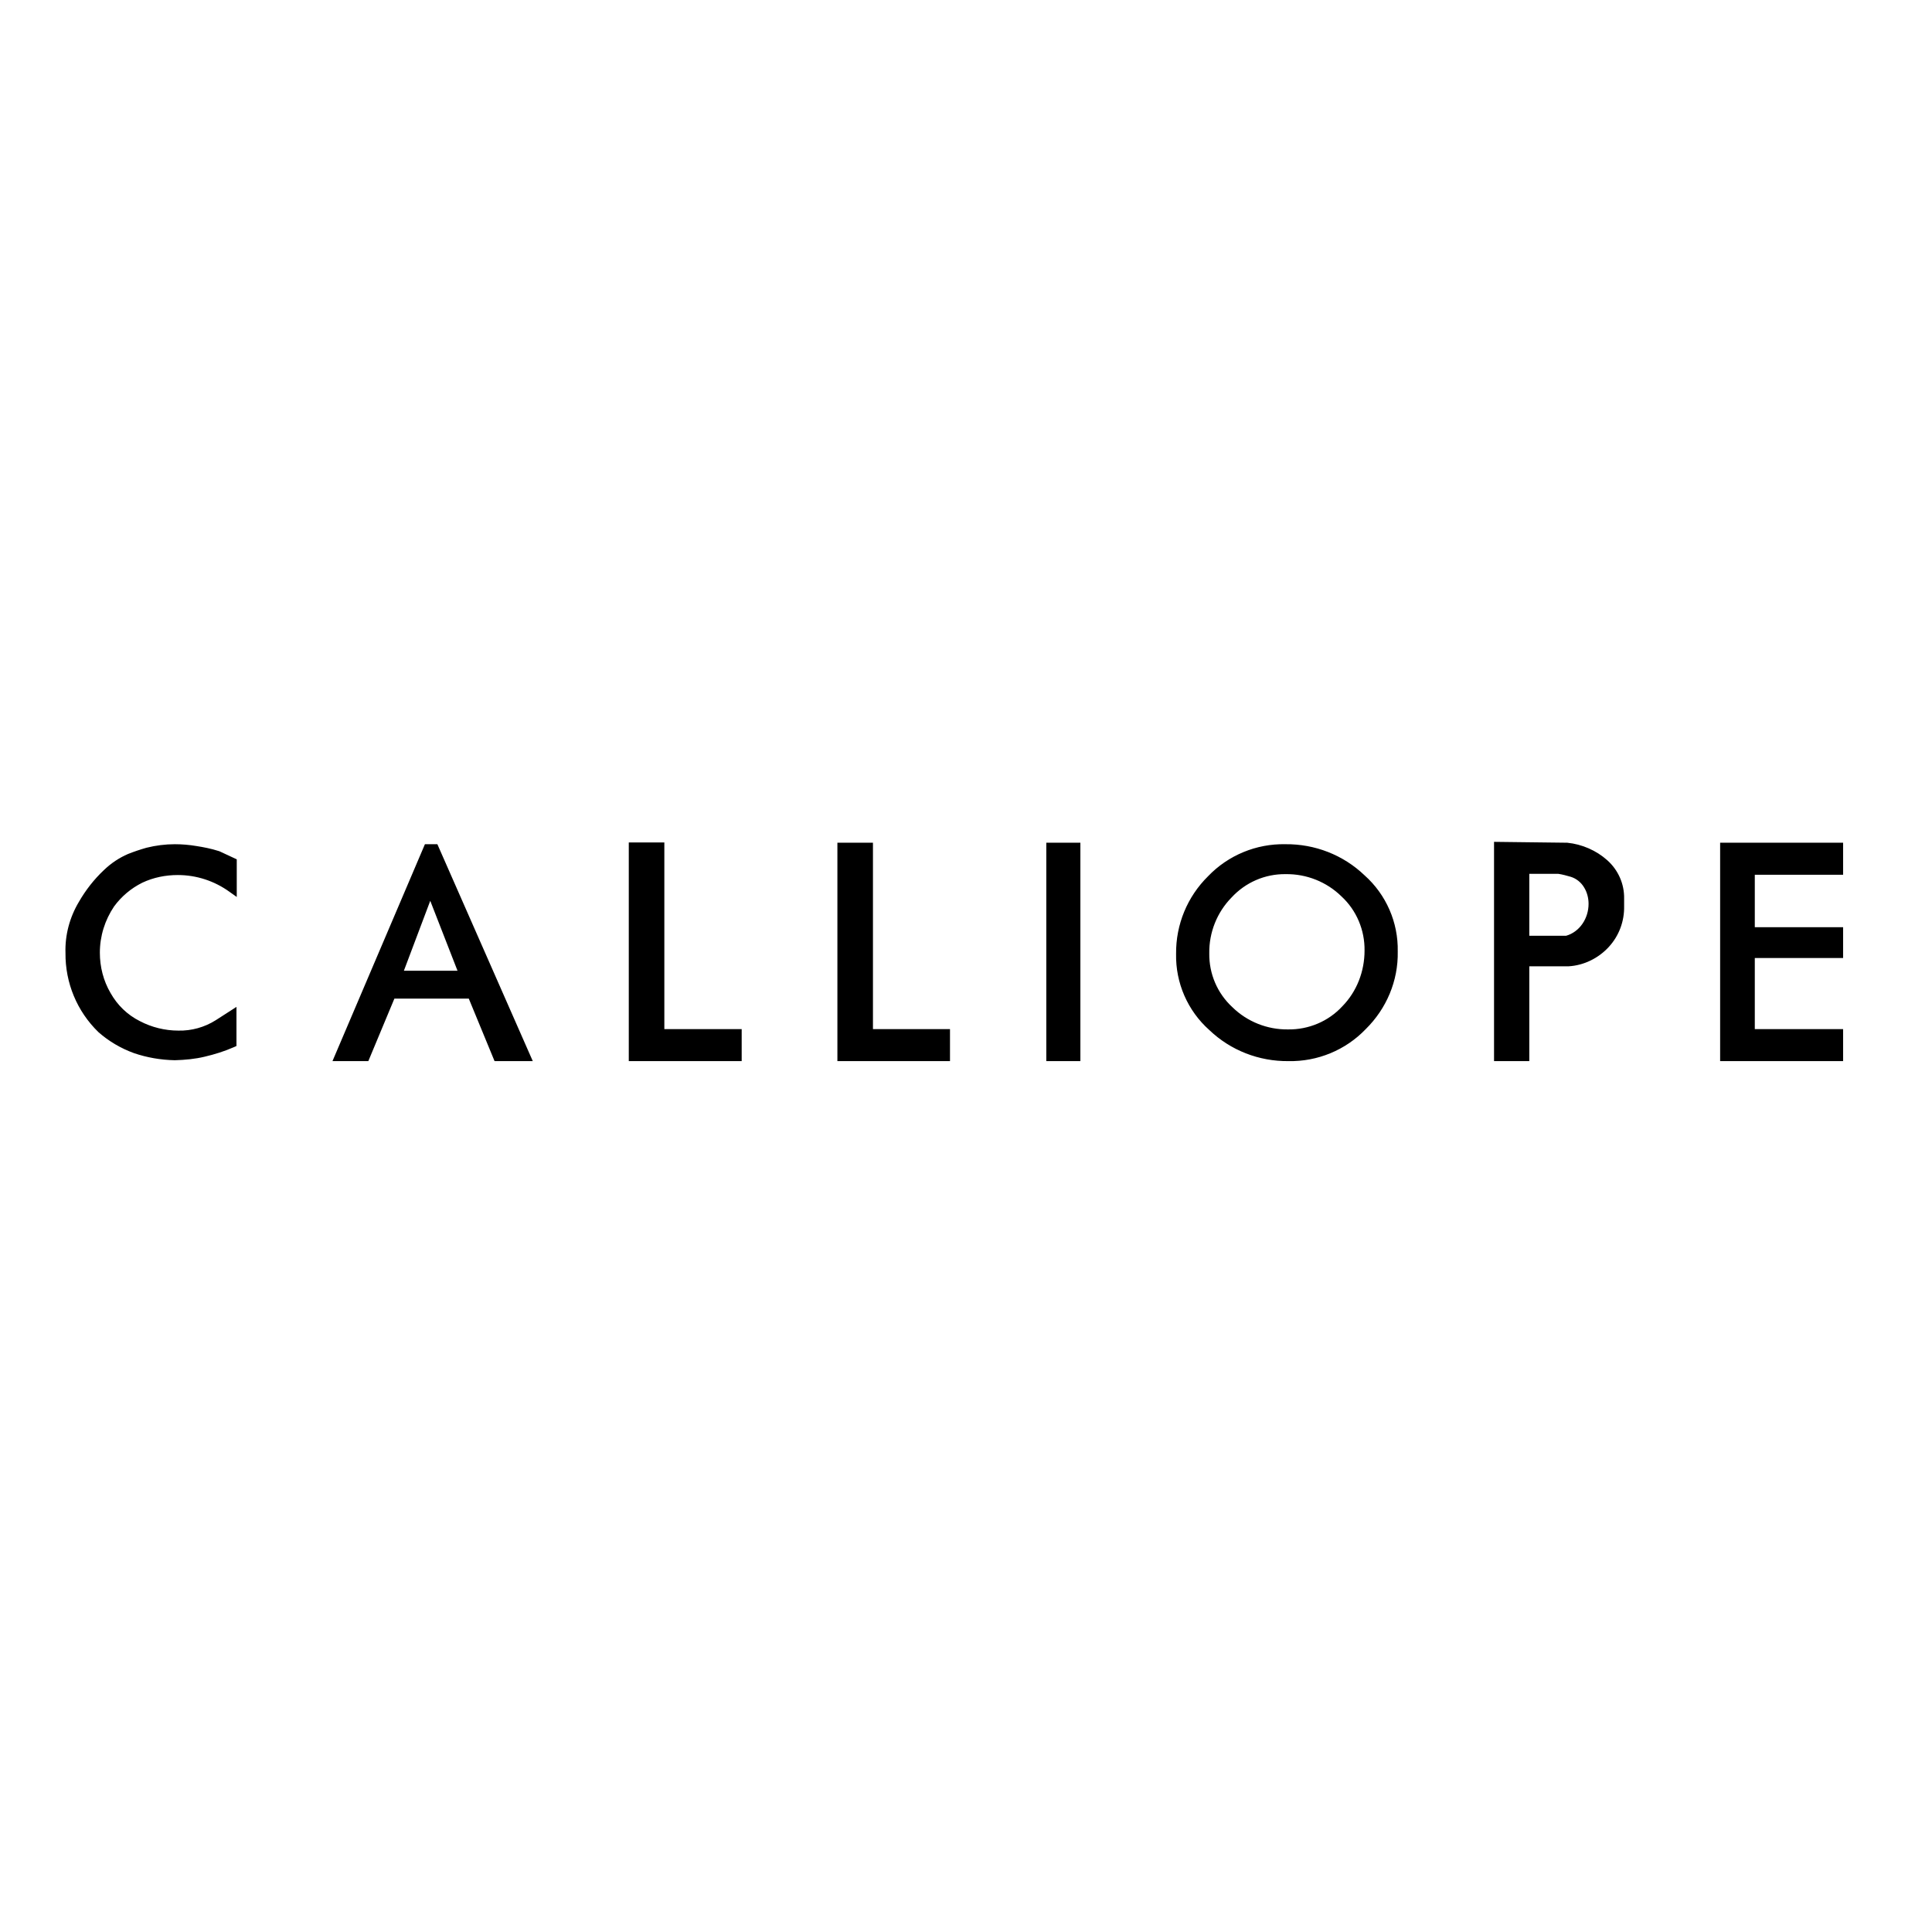 <?xml version="1.0" encoding="utf-8"?>
<!-- Generator: Adobe Illustrator 19.2.1, SVG Export Plug-In . SVG Version: 6.00 Build 0)  -->
<svg version="1.1" id="layer" xmlns="http://www.w3.org/2000/svg" xmlns:xlink="http://www.w3.org/1999/xlink" x="0px" y="0px"
	 viewBox="0 0 652 652" style="enable-background:new 0 0 652 652;" xml:space="preserve">
<path d="M504.2,358.1v-74l24.7,0.3c5,0.5,9.8,2.6,13.5,5.9c3.7,3.3,5.8,8,5.7,13v2.5c0.1,5.1-1.7,10-5.2,13.8
	c-3.5,3.8-8.4,6.2-13.5,6.5h-13.3v32H504.2z M516.1,315.8h12.4c2.2-0.6,4.2-2.1,5.5-4c1.4-2,2.1-4.4,2.1-6.8c0-1.9-0.5-3.9-1.5-5.5
	c-1-1.7-2.6-3-4.5-3.6c-1.4-0.4-2.8-0.8-4.2-1h-9.8V315.8z M408.1,347.6c-7.3-6.5-11.4-15.9-11.2-25.7c-0.1-9.9,3.8-19.3,10.8-26.2
	c6.8-7.1,16.3-11,26.1-10.8c9.9-0.1,19.5,3.6,26.7,10.5c7.3,6.5,11.4,15.9,11.2,25.7c0.2,9.9-3.8,19.3-10.8,26.2
	c-6.8,7.1-16.3,11-26.1,10.8C424.9,358.2,415.3,354.5,408.1,347.6z M415.6,302.9c-4.9,5-7.6,11.8-7.5,18.8
	c-0.1,6.9,2.7,13.5,7.8,18.2c5,4.9,11.8,7.6,18.8,7.5c6.9,0.1,13.6-2.7,18.3-7.8c4.9-5,7.5-11.8,7.5-18.8c0.1-6.9-2.7-13.6-7.8-18.3
	c-5-4.9-11.8-7.6-18.8-7.5C426.9,294.9,420.3,297.8,415.6,302.9L415.6,302.9z M353.1,358.1v-73.7h11.5v73.7H353.1z M282.6,358.1
	v-73.7h12v62.9h26v10.8L282.6,358.1z M166.9,358.1l-8.7-21.1h-25.1l-8.8,21.1h-12.1l31.2-73.2h4.2l32.2,73.2L166.9,358.1z
	 M136.3,327.6h18.1l-9.2-23.6L136.3,327.6z M580.5,358.1v-73.7H622v10.8h-29.8v17.7H622v10.4h-29.8v24H622v10.8H580.5z M212.2,358.1
	v-73.8h12v63h26.1v10.8H212.2z M45.2,355.4c-4.4-1.6-8.5-4-12-7.1c-7.2-7-11.2-16.6-11.1-26.7c-0.2-6,1.4-12,4.5-17.2
	c2.3-4,5.1-7.6,8.5-10.8c2.4-2.3,5.1-4.1,8.1-5.4c2-0.8,4.1-1.5,6.2-2.1c1.6-0.4,3.2-0.7,4.8-0.9c1.6-0.2,3.2-0.3,4.8-0.3
	c2.4,0,4.8,0.2,7.2,0.6c2.6,0.4,5.1,0.9,7.6,1.7l0.3,0.1l5.8,2.7v12.7l-2.4-1.7c-5.1-3.7-11.2-5.7-17.5-5.7c-4.1,0-8.2,0.8-12,2.6
	c-3.8,1.9-7,4.6-9.5,8c-3.1,4.6-4.8,10-4.8,15.6c0,4.8,1.2,9.5,3.6,13.6c2.3,4.1,5.7,7.4,9.9,9.5c4,2.1,8.5,3.2,13,3.2
	c4.4,0.1,8.8-1.1,12.6-3.5l7-4.5V353l-0.9,0.4c-3.2,1.4-6.4,2.4-9.8,3.2c-3.3,0.8-6.7,1.1-10.1,1.2
	C54.2,357.7,49.6,356.9,45.2,355.4z"/>
</svg>
